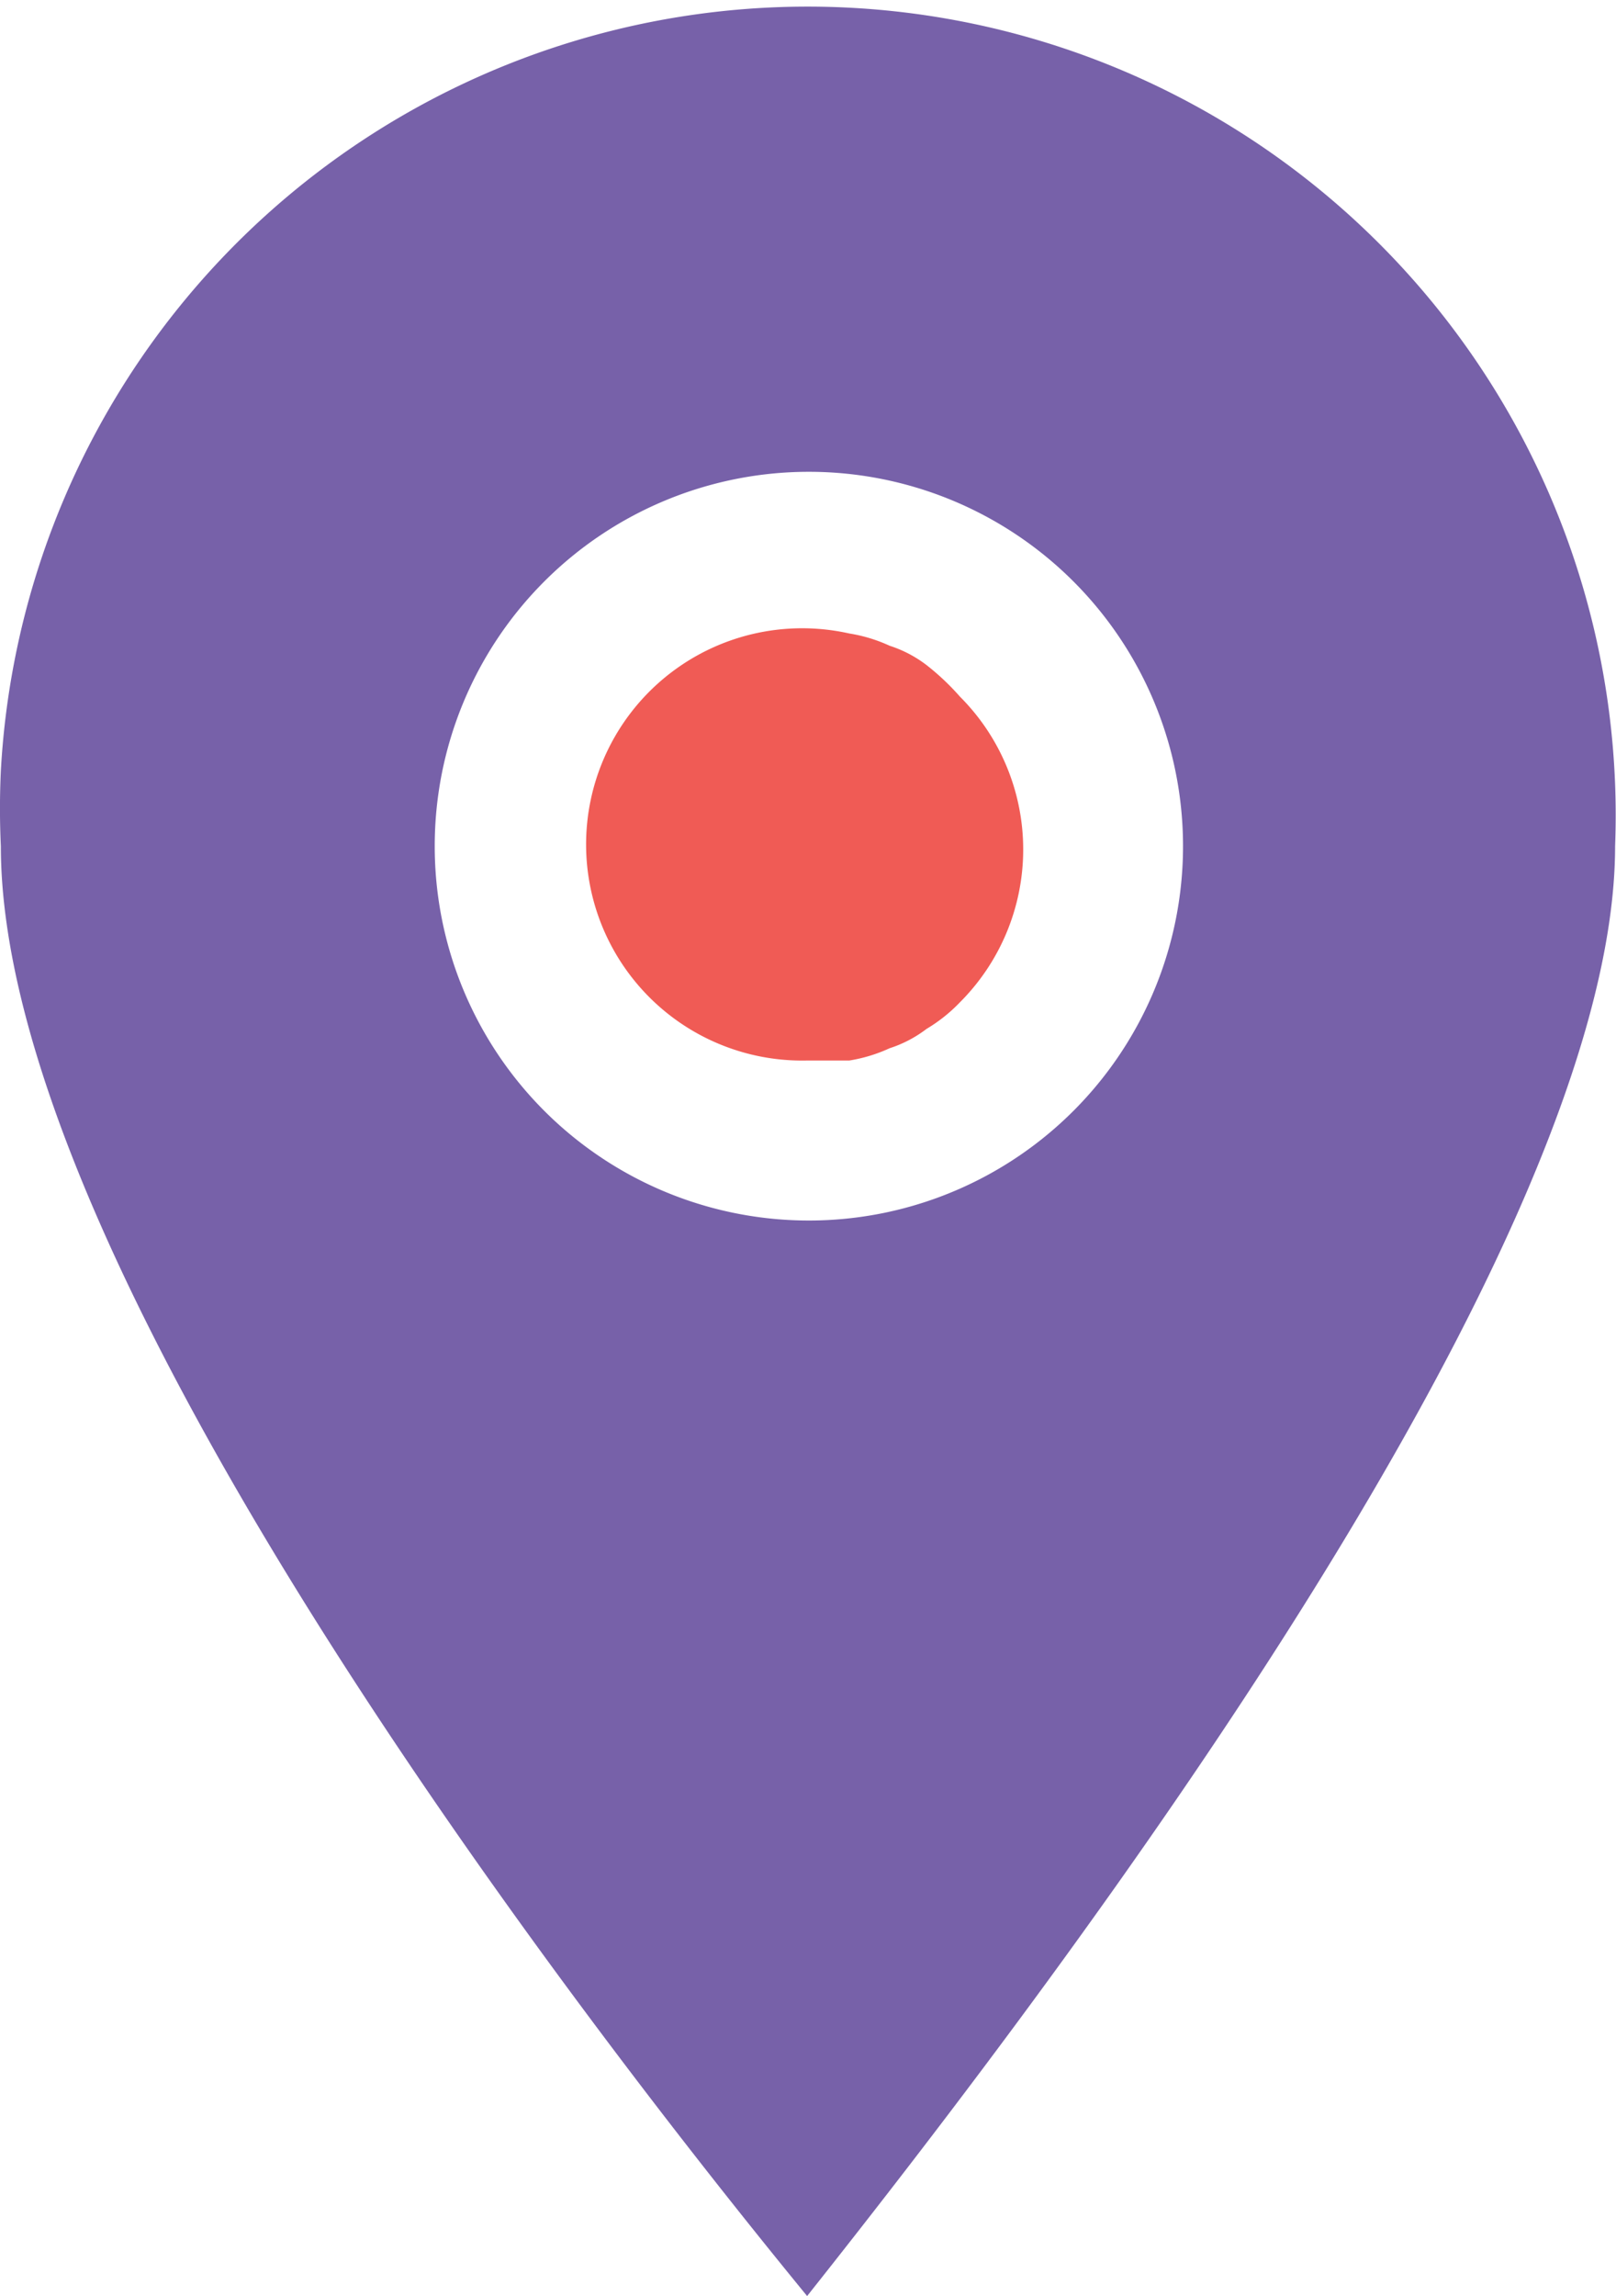 <svg id="Layer_1" data-name="Layer 1" xmlns="http://www.w3.org/2000/svg" viewBox="0 0 304.15 431.9"><defs><style>.cls-1{fill:#7761a9;fill-rule:evenodd;}.cls-2{fill:#f05b55;}</style></defs><title>marker-purple</title><path class="cls-1" d="M523.17,698.9c50.91-64.14,152.07-198.36,152.07-272.74A152.08,152.08,0,0,0,371.42,412q-.33,7.08,0,14.17C371.42,501.87,470.6,634.76,523.17,698.9Zm0-343.15a70.42,70.42,0,1,1-70.09,70.74v-.33A70.41,70.41,0,0,1,523.17,355.75Z" transform="translate(-371.26 -267)"/><path class="cls-2" d="M545.65,392.11a23.1,23.1,0,0,0-6.95-3.64,29.18,29.18,0,0,0-7.6-2.31,40.66,40.66,0,1,0-7.93,80.33h7.93a29.18,29.18,0,0,0,7.6-2.31,23.1,23.1,0,0,0,6.95-3.64,29.78,29.78,0,0,0,6.28-5,40.66,40.66,0,0,0,0-57.5v0A46.47,46.47,0,0,0,545.65,392.11Z" transform="translate(-371.26 -267)"/></svg>